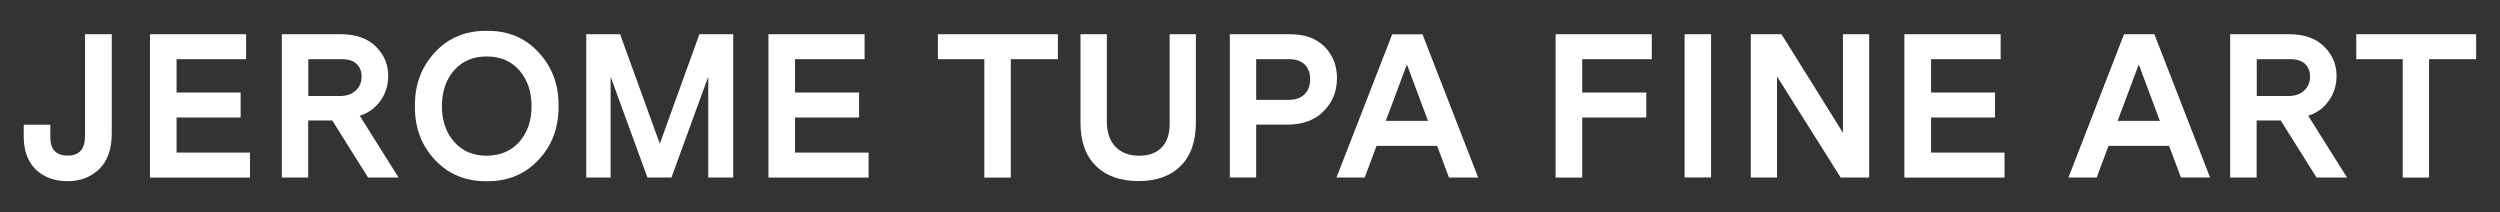 <?xml version="1.0" encoding="utf-8"?>
<!-- Generator: Adobe Illustrator 25.4.6, SVG Export Plug-In . SVG Version: 6.00 Build 0)  -->
<svg version="1.1" xmlns="http://www.w3.org/2000/svg" xmlns:xlink="http://www.w3.org/1999/xlink" x="0px" y="0px"
	 viewBox="0 0 2002.1 169.8" style="enable-background:new 0 0 2002.1 169.8;" xml:space="preserve">
<rect x="0" y="0" width="2002.1" height="169.8" fill="#333333" stroke="none"/>
<style type="text/css">
	.st0{fill:#222222;}
	.st1{fill:#FFFFFF;}
</style>
<g id="Background">
</g>
<g id="Logos">
	<g>
		<g>
			<path class="st1" d="M89.5,27.4v79.3c0,12.6-3.3,22.1-10,28.7c-6.7,6.4-15.1,9.7-25.4,9.7c-10.4,0-18.8-3.1-25.4-9.3
				c-6.4-6.2-9.7-15.1-9.7-26.6v-9.3h21.3v10c0,9.8,4.6,14.7,13.9,14.7c9.3,0,13.9-5.2,13.9-15.6V27.4H89.5z"/>
			<polygon class="st1" points="200.2,142.2 120.1,142.2 120.1,27.4 197.1,27.4 197.1,47.4 141.4,47.4 141.4,74.1 192.7,74.1 
				192.7,94.1 141.4,94.1 141.4,122.2 200.2,122.2 			"/>
			<path class="st1" d="M288.1,92.7l31.1,49.5h-24.4l-28.7-45.7h-19.3v45.7h-21.1V27.4h47.2c12,0,21.4,3.3,28,9.8
				c6.7,6.6,10,14.4,10,23.6c0,7.3-2,13.9-6.1,19.7C300.8,86.3,295.2,90.4,288.1,92.7 M246.8,76.9h25.4c5.4,0,9.6-1.5,12.7-4.4
				c3.1-2.9,4.7-6.7,4.7-11.1c0-4.2-1.3-7.5-3.9-10.1c-2.6-2.6-6.6-3.9-11.8-3.9h-27V76.9z"/>
			<path class="st1" d="M447.3,85c0.2,17-5.1,31.4-16,43c-10.9,11.6-24.7,17.3-41.5,17.1c-16.8,0.2-30.7-5.5-41.5-17.1
				c-10.9-11.6-16.2-26-16-43c-0.2-17,5.1-31.4,16-43.1c10.9-11.7,24.7-17.4,41.5-17.2c16.8-0.2,30.7,5.5,41.5,17.2
				C442.2,53.6,447.5,67.9,447.3,85 M415.9,113.6c6.5-7.4,9.8-16.9,9.8-28.6c0-11.7-3.3-21.2-9.8-28.7c-6.5-7.4-15.2-11.1-26.1-11.1
				c-10.9,0-19.6,3.7-26.1,11.1c-6.5,7.4-9.8,17-9.8,28.7c0,11.7,3.3,21.2,9.8,28.6c6.5,7.4,15.2,11.1,26.1,11.1
				C400.7,124.6,409.4,120.9,415.9,113.6"/>
			<polygon class="st1" points="587.2,27.4 587.2,142.2 567.2,142.2 567.2,61.4 537.7,142.2 518.5,142.2 489,61.4 489,142.2 
				469.5,142.2 469.5,27.4 496.6,27.4 528.4,115.1 560.1,27.4 			"/>
			<polygon class="st1" points="695.6,142.2 615.4,142.2 615.4,27.4 692.4,27.4 692.4,47.4 636.7,47.4 636.7,74.1 688,74.1 
				688,94.1 636.7,94.1 636.7,122.2 695.6,122.2 			"/>
			<polygon class="st1" points="847.2,27.4 847.2,47.4 809.5,47.4 809.5,142.2 788.3,142.2 788.3,47.4 751.1,47.4 751.1,27.4 			"/>
			<path class="st1" d="M936.7,27.4h21v70.8c0,15.1-4.1,26.7-12.2,34.7c-8.1,8.1-19.4,12.1-33.8,12.1c-14.4,0-25.8-4-34-12.1
				c-8.3-8.1-12.4-19.7-12.4-34.7V27.4h21.1v69.8c0,8.7,2.3,15.5,6.9,20.3c4.6,4.8,10.9,7.2,19,7.2c7.8,0,13.8-2.2,18-6.6
				c4.3-4.4,6.4-10.7,6.4-19V27.4z"/>
			<path class="st1" d="M1070.7,62.5c0,10.6-3.6,19.5-10.7,26.6c-7.1,7.2-16.8,10.7-29.2,10.7H1006v42.3h-21.1V27.4h48.2
				c11.8,0,21,3.3,27.7,10C1067.4,44.1,1070.7,52.5,1070.7,62.5 M1044.6,75.6c3.1-3,4.6-6.9,4.6-12c0-5-1.4-9-4.3-11.9
				c-2.9-2.9-7.1-4.3-12.5-4.3H1006V80h25.6C1037.2,80,1041.6,78.6,1044.6,75.6"/>
			<path class="st1" d="M1160.4,142.2l-9.5-25.4h-48.5l-9.5,25.4h-22.6l44.6-114.7h24.3l44.6,114.7H1160.4z M1109.8,96.8h33.8
				l-16.9-45.2L1109.8,96.8z"/>
			<polygon class="st1" points="1267.1,94.1 1267.1,142.2 1245.8,142.2 1245.8,27.4 1322.8,27.4 1322.8,47.4 1267.1,47.4 
				1267.1,74.1 1318.4,74.1 1318.4,94.1 			"/>
			<rect x="1349.1" y="27.4" class="st1" width="21.2" height="114.7"/>
			<polygon class="st1" points="1496.9,27.4 1496.9,142.2 1474.1,142.2 1423.1,61.2 1423.1,142.2 1402.1,142.2 1402.1,27.4 
				1426.7,27.4 1475.9,106.3 1475.9,27.4 			"/>
			<polygon class="st1" points="1605.3,142.2 1525.1,142.2 1525.1,27.4 1602.2,27.4 1602.2,47.4 1546.5,47.4 1546.5,74.1 
				1597.7,74.1 1597.7,94.1 1546.5,94.1 1546.5,122.2 1605.3,122.2 			"/>
			<path class="st1" d="M1746.6,142.2l-9.5-25.4h-48.5l-9.5,25.4h-22.6L1701,27.4h24.3l44.6,114.7H1746.6z M1695.9,96.8h33.8
				l-16.9-45.2L1695.9,96.8z"/>
			<path class="st1" d="M1848.5,92.7l31.1,49.5h-24.4l-28.7-45.7h-19.3v45.7h-21.2V27.4h47.2c12,0,21.4,3.3,28,9.8
				c6.7,6.6,10,14.4,10,23.6c0,7.3-2,13.9-6.1,19.7C1861.2,86.3,1855.6,90.4,1848.5,92.7 M1807.2,76.9h25.4c5.4,0,9.6-1.5,12.7-4.4
				c3.1-2.9,4.7-6.7,4.7-11.1c0-4.2-1.3-7.5-3.9-10.1c-2.6-2.6-6.6-3.9-11.8-3.9h-27V76.9z"/>
			<polygon class="st1" points="1983,27.4 1983,47.4 1945.3,47.4 1945.3,142.2 1924.2,142.2 1924.2,47.4 1887,47.4 1887,27.4 			"/>
		</g>
	</g>
</g>
</svg>
